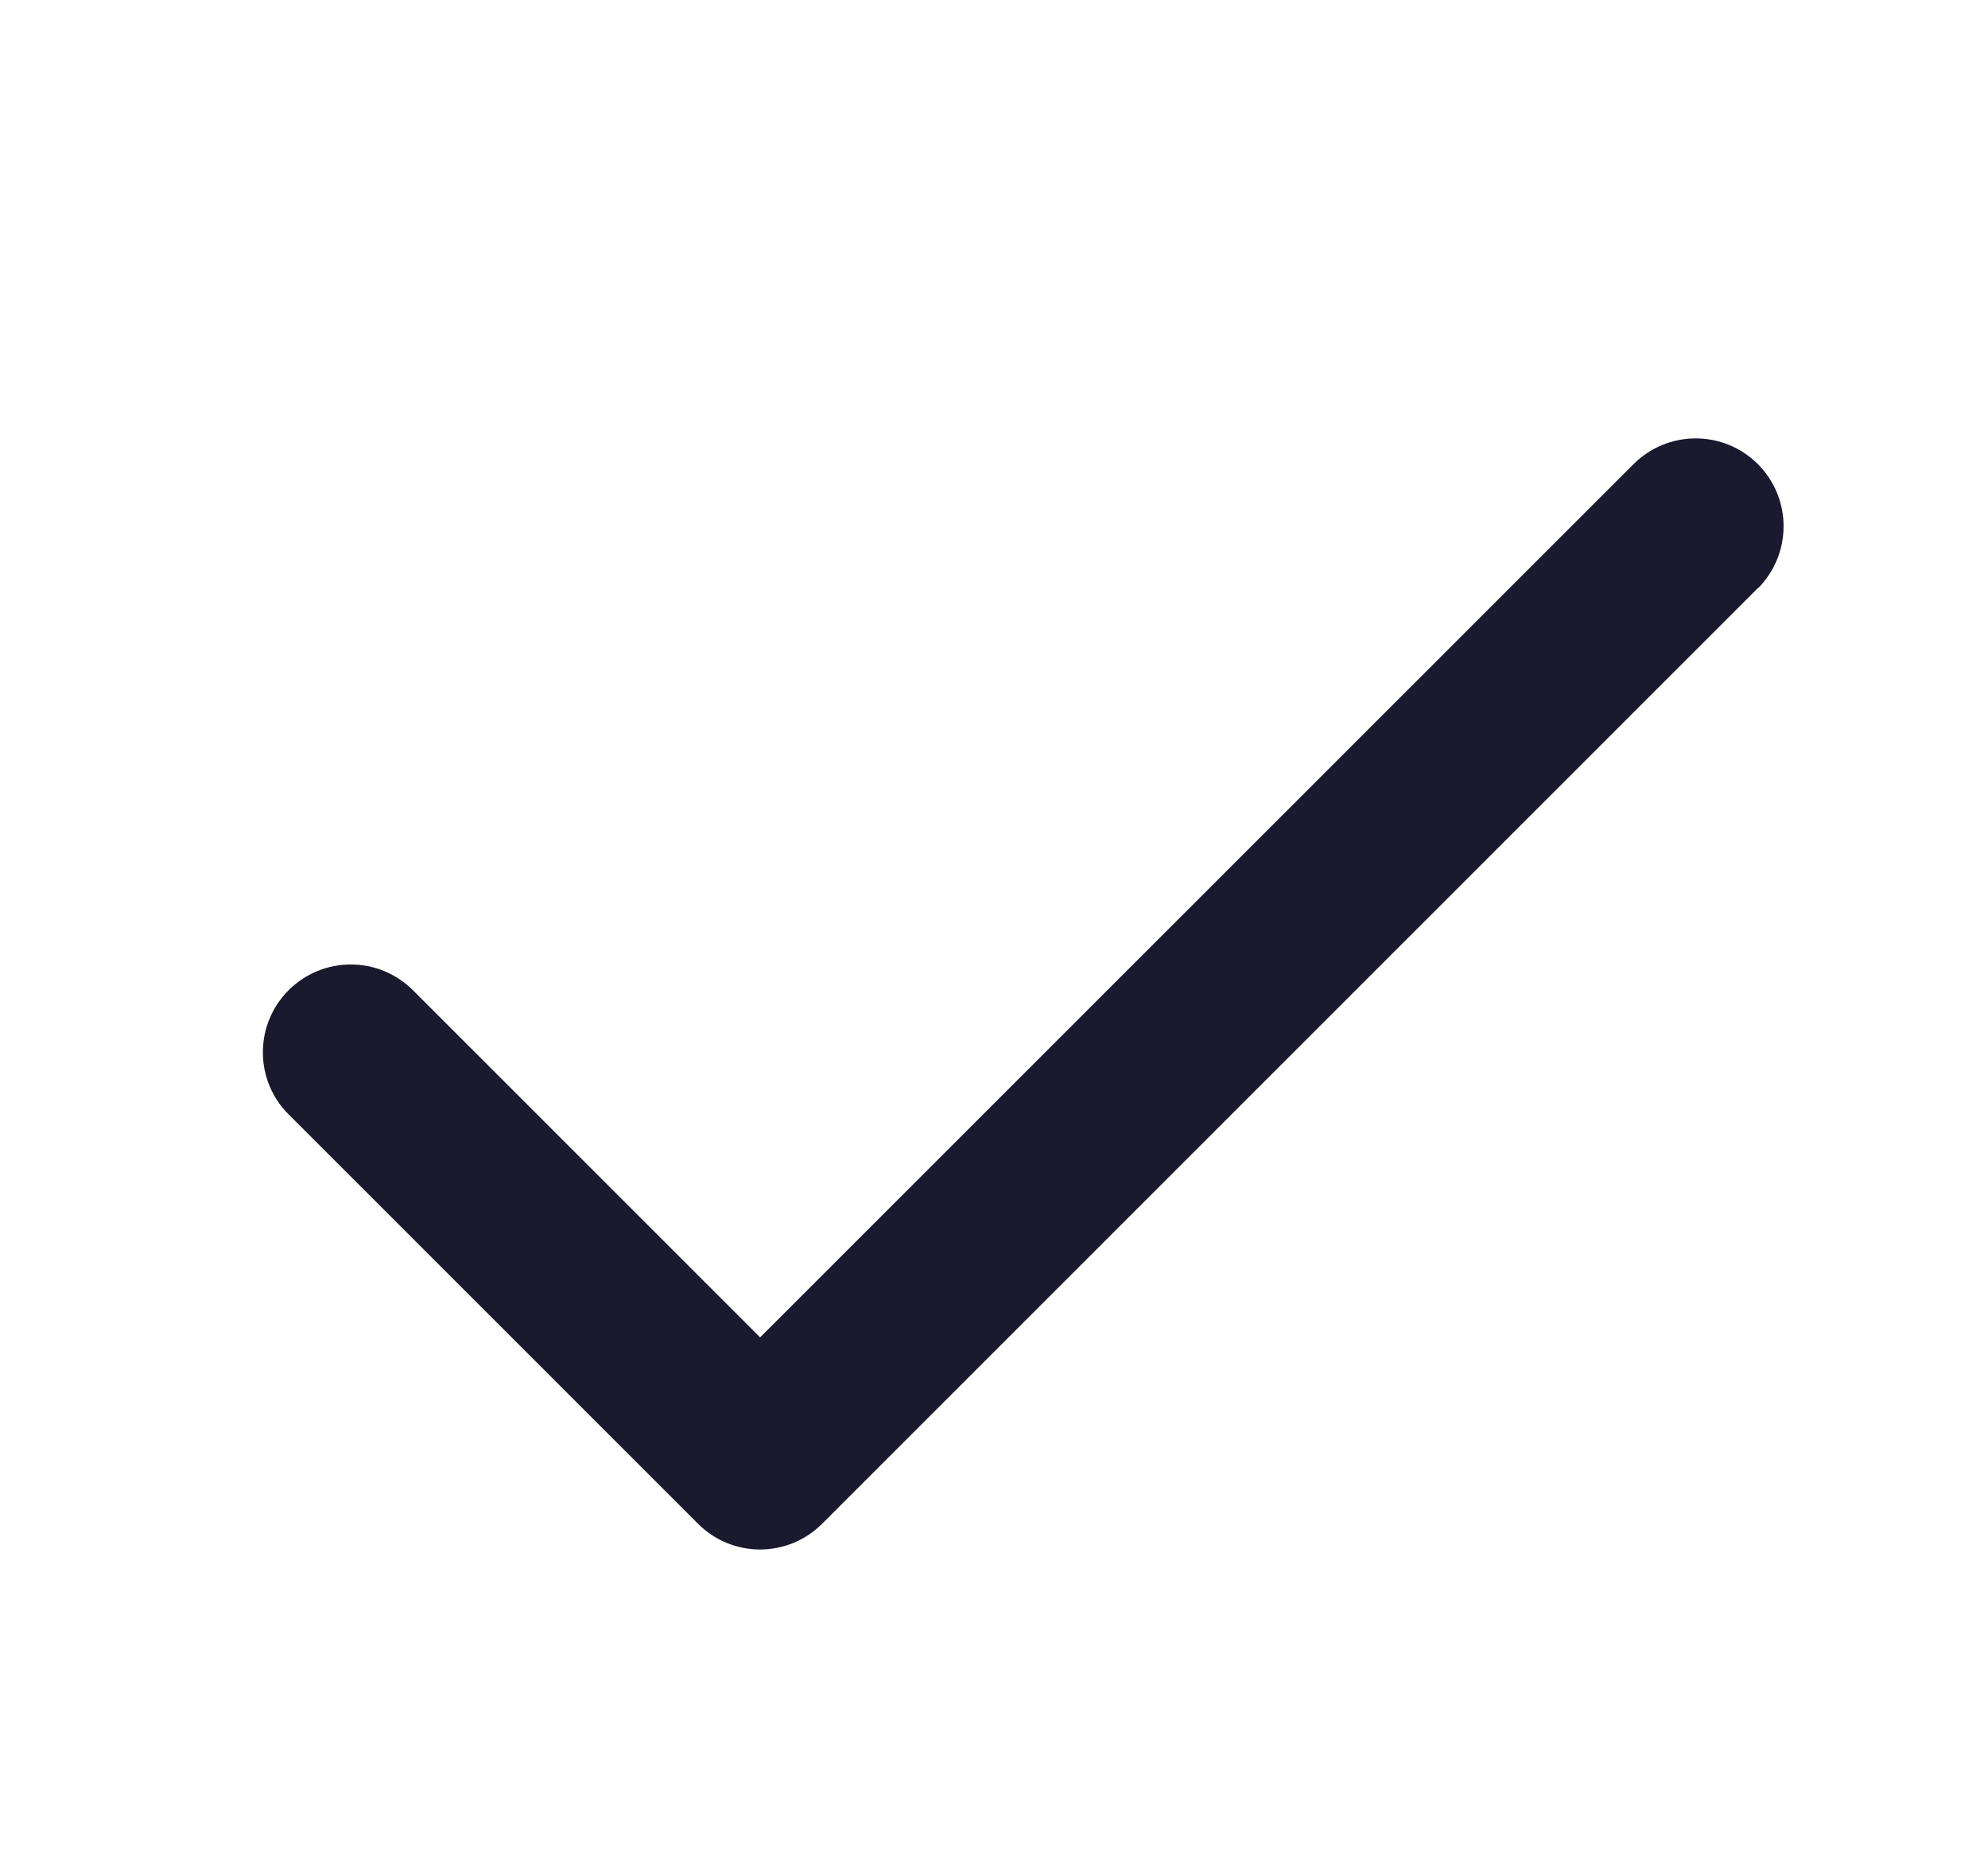 <svg xmlns="http://www.w3.org/2000/svg" fill="none" viewBox="0 0 17 16" height="16" width="17">
<g clip-path="url(#clip0_2086_144)">
<path fill="#1A192E" d="M15.031 5.03L7.031 13.03C6.961 13.1 6.878 13.156 6.787 13.194C6.696 13.231 6.598 13.251 6.499 13.251C6.401 13.251 6.303 13.231 6.212 13.194C6.121 13.156 6.038 13.1 5.968 13.03L2.468 9.53C2.398 9.461 2.343 9.378 2.305 9.287C2.267 9.195 2.248 9.098 2.248 8.999C2.248 8.9 2.267 8.803 2.305 8.712C2.343 8.62 2.398 8.538 2.468 8.468C2.538 8.398 2.621 8.343 2.712 8.305C2.803 8.267 2.901 8.248 2.999 8.248C3.098 8.248 3.196 8.267 3.287 8.305C3.378 8.343 3.461 8.398 3.531 8.468L6.5 11.437L13.969 3.969C14.11 3.828 14.301 3.749 14.501 3.749C14.7 3.749 14.891 3.828 15.032 3.969C15.173 4.11 15.252 4.301 15.252 4.5C15.252 4.7 15.173 4.891 15.032 5.032L15.031 5.03Z"></path>
</g>
<defs>
<clipPath id="clip0_2086_144">
<rect transform="translate(0.5)" fill="white" height="16" width="16"></rect>
</clipPath>
</defs>
</svg>
